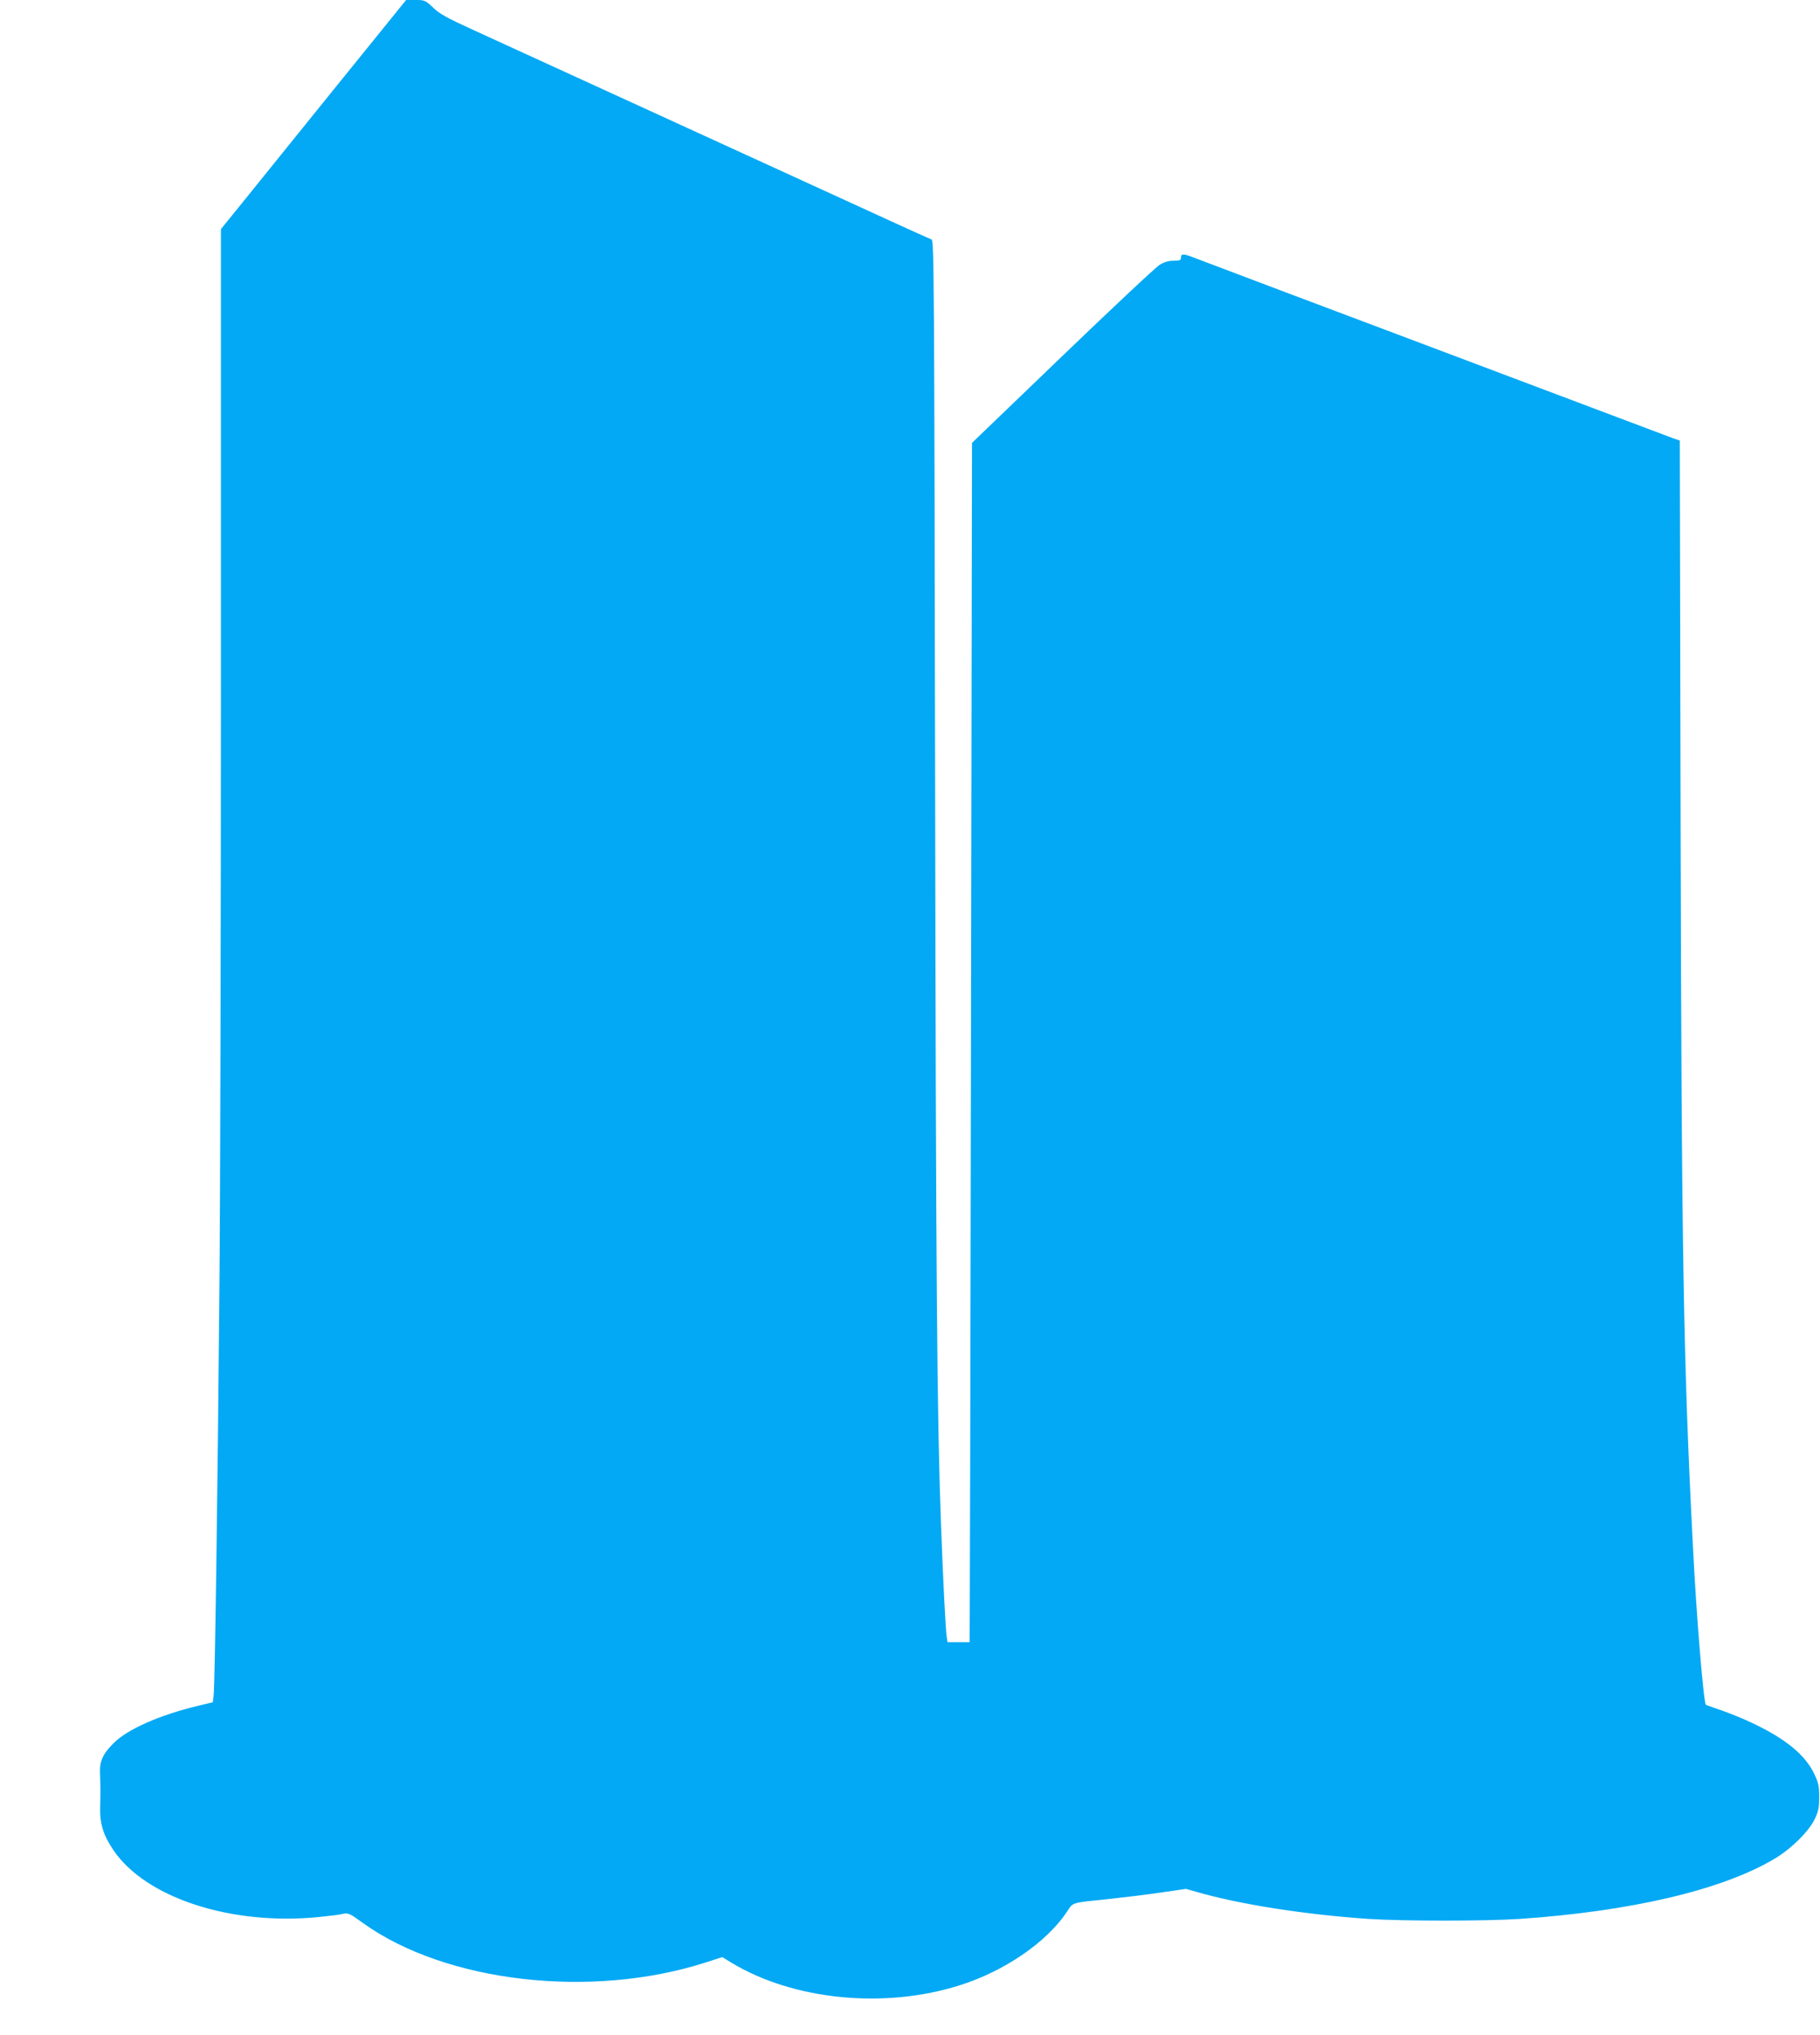 <?xml version="1.0" standalone="no"?>
<!DOCTYPE svg PUBLIC "-//W3C//DTD SVG 20010904//EN"
 "http://www.w3.org/TR/2001/REC-SVG-20010904/DTD/svg10.dtd">
<svg version="1.0" xmlns="http://www.w3.org/2000/svg"
 width="1145pt" height="1280pt" viewBox="0 0 1145 1280"
 preserveAspectRatio="xMidYMid meet">
<g transform="translate(0,1280) scale(0.1,-0.1)"
fill="#03a9f4" stroke="none">
<path d="M2080 12213 c-261 -323 -523 -648 -582 -721 l-108 -133 0 -2822 c0
-1552 -4 -3299 -10 -3882 -11 -1260 -28 -2464 -36 -2521 l-5 -42 -92 -22
c-242 -58 -446 -148 -532 -235 -67 -66 -89 -114 -86 -187 3 -81 4 -121 1 -213
-3 -106 19 -178 84 -274 204 -300 740 -475 1292 -420 60 6 127 14 148 19 37 8
43 6 130 -57 521 -374 1436 -479 2155 -248 l105 34 57 -35 c390 -236 964 -293
1438 -142 279 88 542 268 670 457 46 68 18 59 281 87 85 9 226 26 313 39 l158
23 67 -19 c270 -78 675 -142 1082 -170 212 -14 738 -14 950 0 704 48 1276 183
1603 378 105 62 214 170 253 248 24 51 29 72 29 140 0 69 -4 89 -31 146 -57
120 -179 220 -387 319 -56 27 -145 63 -197 81 -52 18 -96 33 -98 35 -14 10
-60 562 -81 989 -61 1177 -72 1860 -78 4562 l-5 2402 -42 14 c-22 8 -261 98
-531 200 -500 189 -1041 392 -1930 727 -275 104 -524 198 -553 209 -66 26 -82
26 -82 1 0 -17 -7 -20 -46 -20 -30 0 -59 -8 -87 -25 -23 -13 -298 -271 -612
-573 l-570 -548 -6 -3584 c-3 -1972 -7 -3669 -8 -3772 l-1 -188 -70 0 -69 0
-5 33 c-7 42 -23 359 -36 707 -25 674 -32 1527 -37 4697 -5 3116 -7 3382 -22
3386 -9 3 -344 155 -746 340 -740 339 -1747 800 -2130 975 -173 79 -219 104
-260 144 -49 46 -53 48 -111 48 l-59 0 -475 -587z"/>
</g>
</svg>
